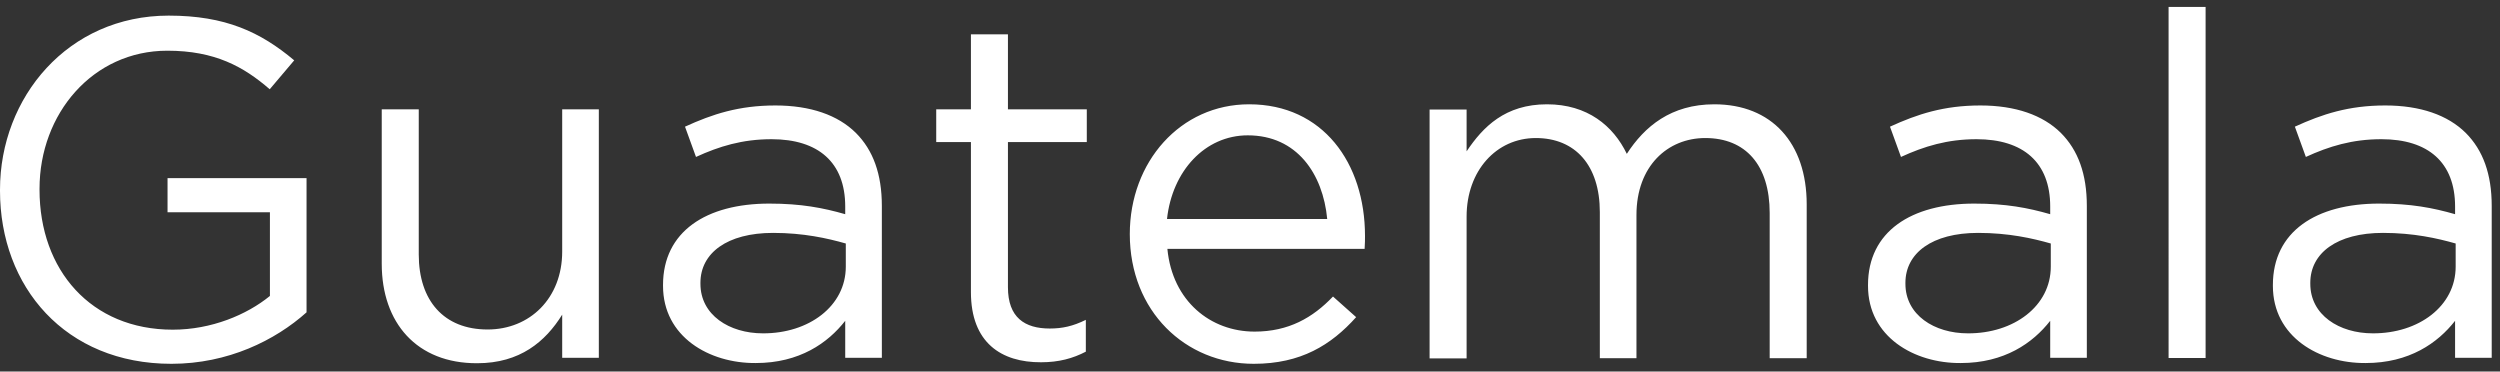 <svg id="Layer_1" xmlns="http://www.w3.org/2000/svg" viewBox="496 299.4 1296.7 192.7"><rect x="496" y="299.4" width="1296.7" height="192.7" fill="#333333" stroke="none"/><path d="M496 398.3v-.5c0-47.9 35.2-90.3 87.5-90.3 29.4 0 47.6 8.5 65.1 23.2l-12.7 15c-13.5-11.7-28.4-20-53.1-20-38.7 0-66.3 32.7-66.3 71.6v.5c0 41.7 26.7 72.6 69.1 72.6 20 0 38.4-7.7 50.4-17.5v-43.4h-53.1v-17.7H655v69.6c-16.2 14.5-40.7 26.7-70.1 26.7-55 0-88.9-39.9-88.9-89.8zm198 37.9v-80.1h19.2v75.3c0 23.9 13 38.9 35.7 38.9 21.9 0 38.7-16.2 38.7-40.4v-73.8h19V485h-19v-22.4c-8.7 14-21.9 25.2-44.1 25.2-31.3.1-49.5-20.9-49.5-51.6zm145.9 11.5v-.5c0-27.7 22.4-42.2 55.1-42.2 16.5 0 27.9 2.2 39.4 5.5v-4c0-22.9-14-34.9-38.2-34.9-15.2 0-27.2 3.7-39.2 9.2l-5.7-15.7c14.2-6.5 27.9-11 46.9-11 18.2 0 32.4 5 41.7 14.2 9 9 13.5 21.4 13.5 37.9V485h-19v-19.2c-9 11.5-23.7 21.9-46.4 21.9-24.1.2-48.1-13.6-48.1-40zm94.8-10v-12c-9.5-2.7-21.9-5.5-37.7-5.5-23.9 0-37.7 10.5-37.7 25.9v.5c0 16.2 15 25.7 32.4 25.7 23.8.1 43-14.1 43-34.6zm64.9 13.2v-77.8h-18v-17h18v-38.9h19.2v38.9h40.9v17h-40.9v75.3c0 15.7 8.7 21.4 21.7 21.4 6.5 0 12-1.2 18.7-4.5v16.5c-6.7 3.5-14 5.5-23.2 5.5-20.7.1-36.4-10.2-36.4-36.4zm147.1 20.5c17.7 0 30.2-7.2 40.7-18.2l12 10.7c-13 14.5-28.7 24.2-53.1 24.2-35.4 0-64.3-27.2-64.3-67.3 0-37.4 26.2-67.3 61.9-67.3 38.2 0 60.1 30.4 60.1 68.3 0 1.7 0 3.7-.2 6.7h-102.3c2.6 27.2 22.5 42.9 45.2 42.9zm37.7-58.4c-2.2-23.4-15.7-43.4-41.2-43.4-22.2 0-39.2 18.5-41.9 43.4h83.1zm53.1-56.8h19.2v21.7c8.5-12.7 20-24.4 41.7-24.4 21 0 34.4 11.2 41.4 25.7 9.2-14.2 22.9-25.7 45.4-25.7 29.7 0 47.9 20 47.9 51.9v79.8h-19.2v-75.3c0-24.9-12.5-38.9-33.4-38.9-19.5 0-35.7 14.5-35.7 39.9v74.3h-19v-75.8c0-24.2-12.7-38.4-33.2-38.4-20.5 0-35.9 17-35.9 40.7v73.6h-19.2V356.2zm227.4 91.5v-.5c0-27.7 22.4-42.2 55.1-42.2 16.5 0 27.9 2.2 39.4 5.5v-4c0-22.9-14-34.9-38.2-34.9-15.2 0-27.2 3.7-39.2 9.2l-5.7-15.7c14.2-6.5 27.9-11 46.9-11 18.2 0 32.4 5 41.7 14.2 9 9 13.5 21.4 13.5 37.9V485h-19v-19.2c-9 11.5-23.7 21.9-46.4 21.9-24.1.2-48.1-13.6-48.1-40zm94.8-10v-12c-9.5-2.7-21.9-5.5-37.7-5.5-23.9 0-37.7 10.5-37.7 25.9v.5c0 16.2 15 25.7 32.4 25.7 23.8.1 43-14.1 43-34.6zm61.1-134.7h19.2v182.1h-19.2V303zm54.1 144.7v-.5c0-27.7 22.4-42.2 55.1-42.2 16.5 0 27.9 2.2 39.4 5.5v-4c0-22.9-14-34.9-38.2-34.9-15.2 0-27.2 3.7-39.2 9.2l-5.7-15.7c14.2-6.5 27.9-11 46.9-11 18.2 0 32.4 5 41.7 14.2 9 9 13.5 21.4 13.5 37.9V485h-19v-19.2c-9 11.5-23.7 21.9-46.4 21.9-24.1.2-48.1-13.6-48.1-40zm94.8-10v-12c-9.5-2.7-21.9-5.5-37.7-5.5-23.9 0-37.7 10.5-37.7 25.9v.5c0 16.2 15 25.7 32.4 25.7 23.8.1 43-14.1 43-34.6z" fill="#FFF"/></svg>